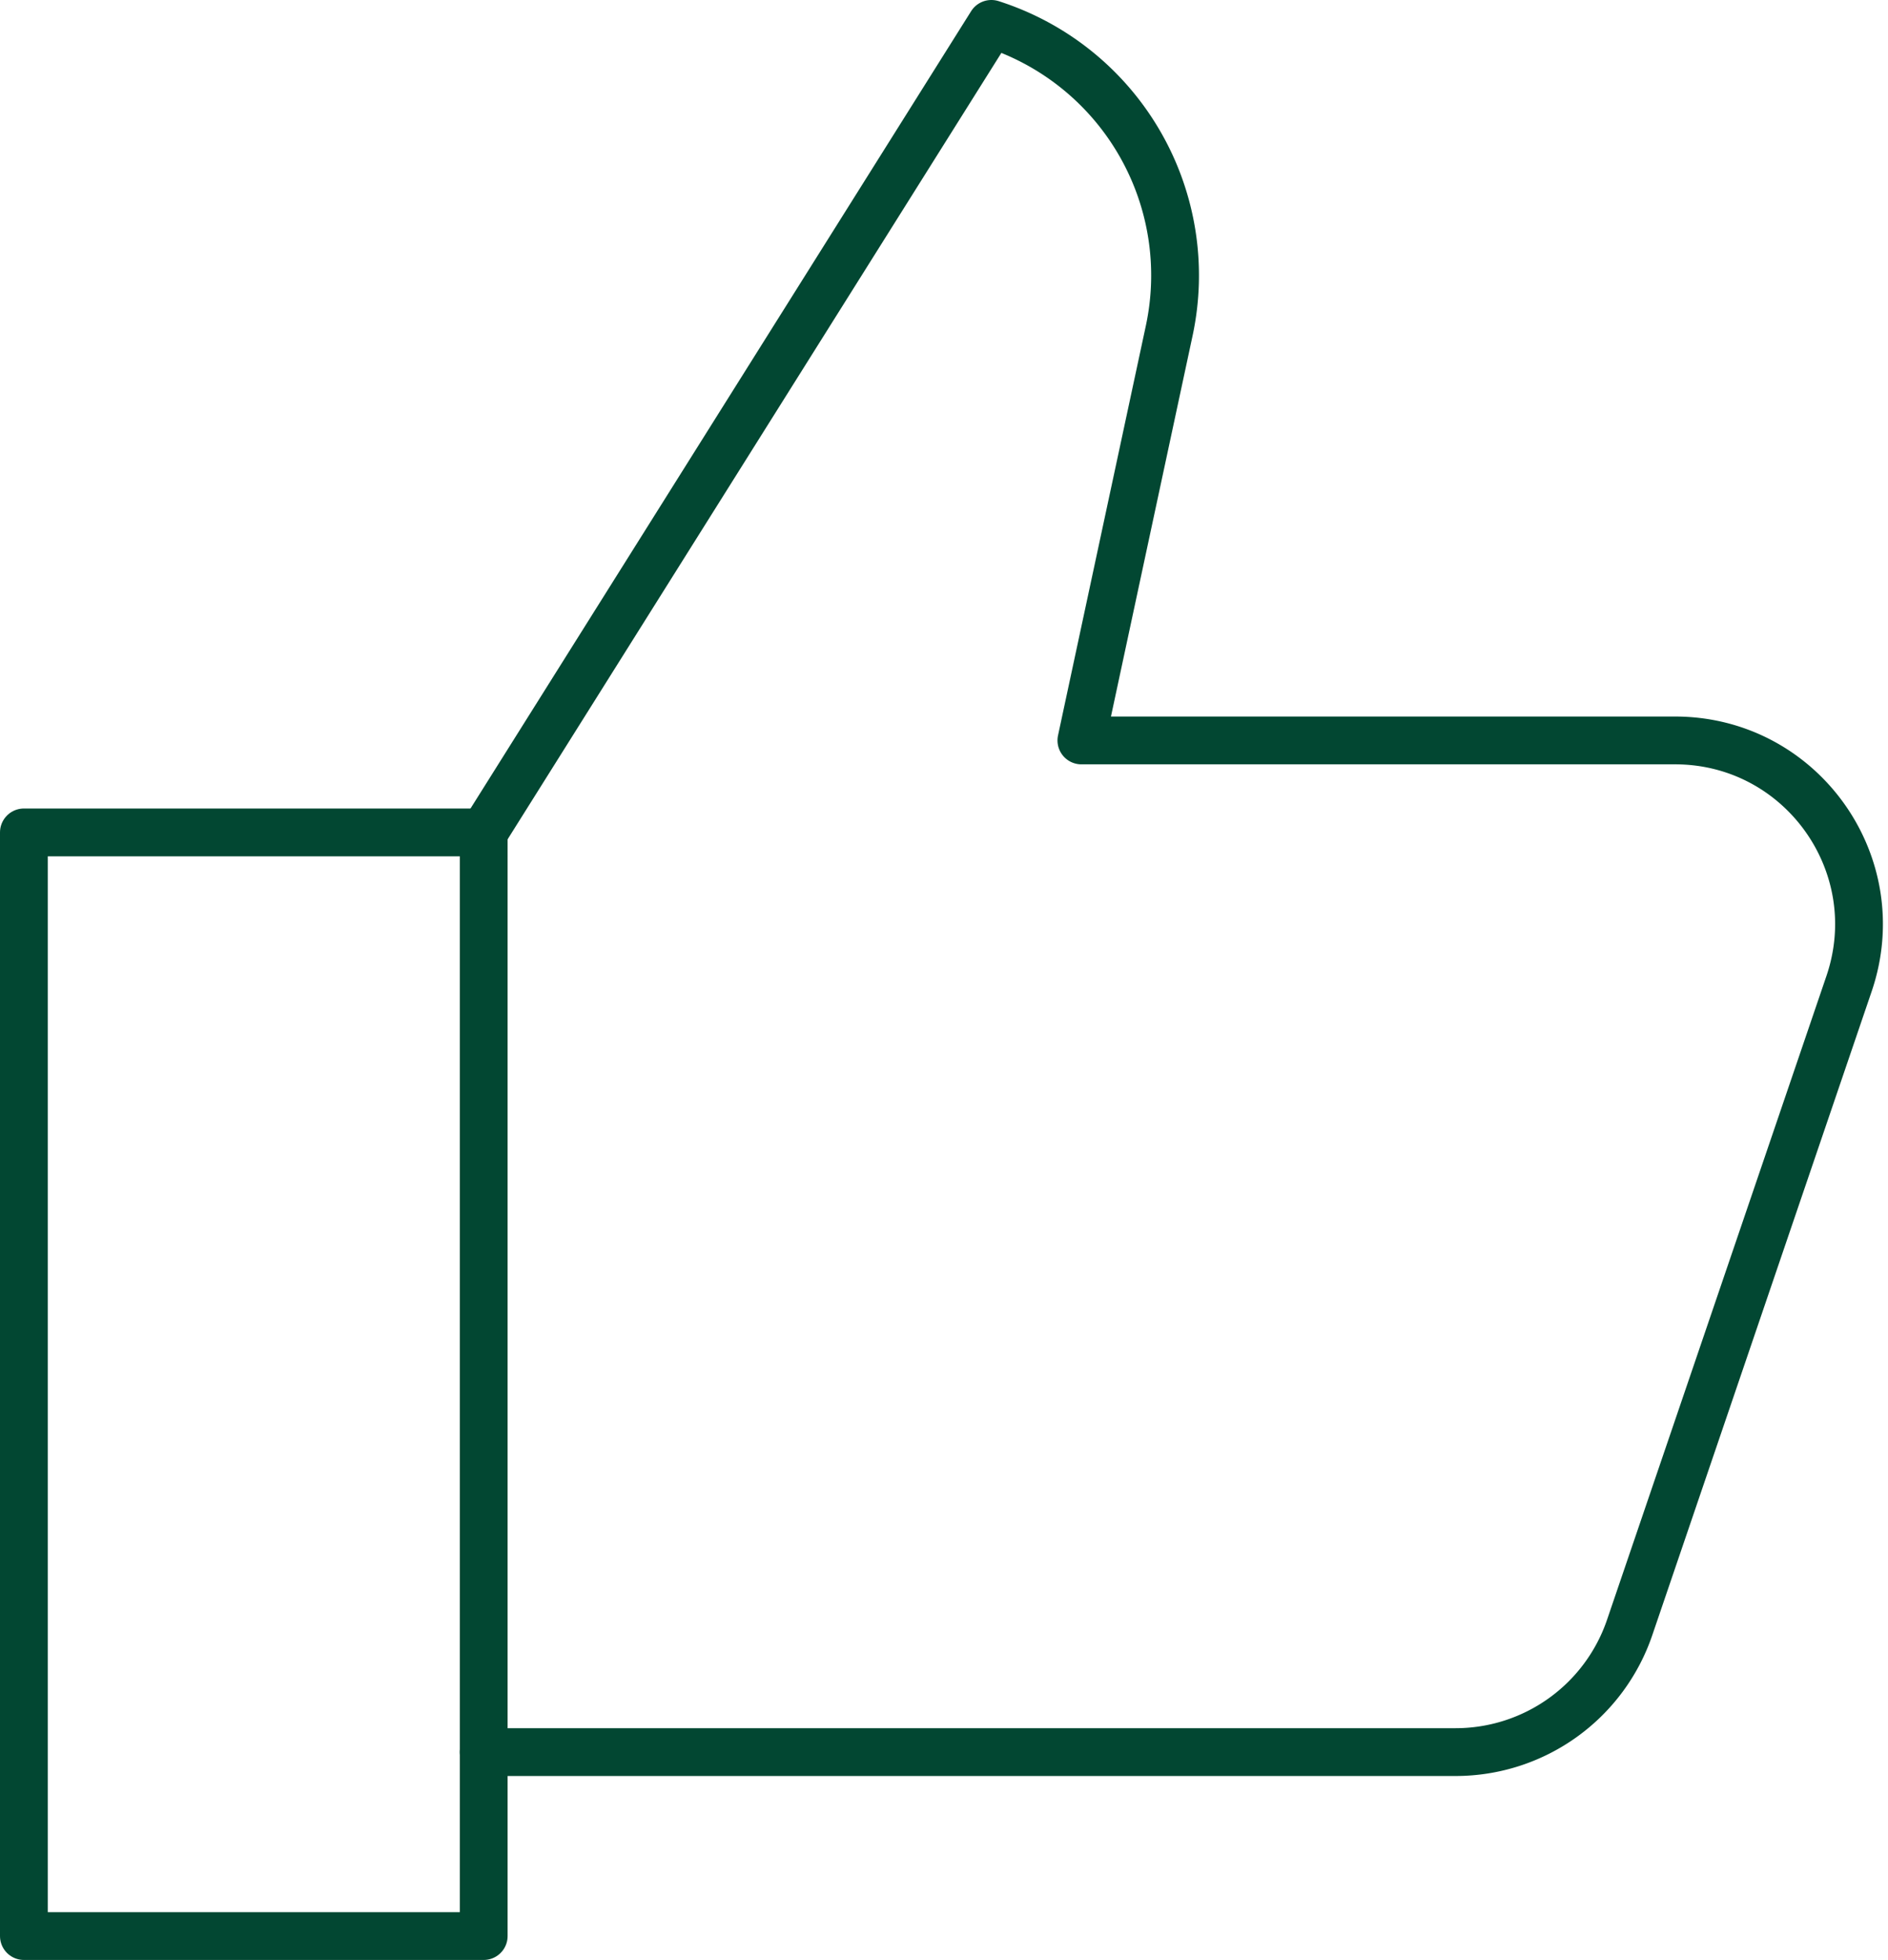 <svg xmlns="http://www.w3.org/2000/svg" width="79" height="82" fill="none" viewBox="0 0 79 82"><path stroke="#024732" stroke-linecap="round" stroke-linejoin="round" stroke-miterlimit="10" stroke-width="2" d="M20.238 73.304h40.668a7.696 7.696 0 0 0 7.284-5.213l9.18-26.935c1.701-4.995-2.008-10.178-7.283-10.178H45.249l3.675-17.142A11.046 11.046 0 0 0 41.482 1L20.238 34.83"/><path stroke="#024732" stroke-linecap="round" stroke-linejoin="round" stroke-miterlimit="10" stroke-width="2" d="M20.24 34.826H1V81h19.24V34.826Z"/></svg>